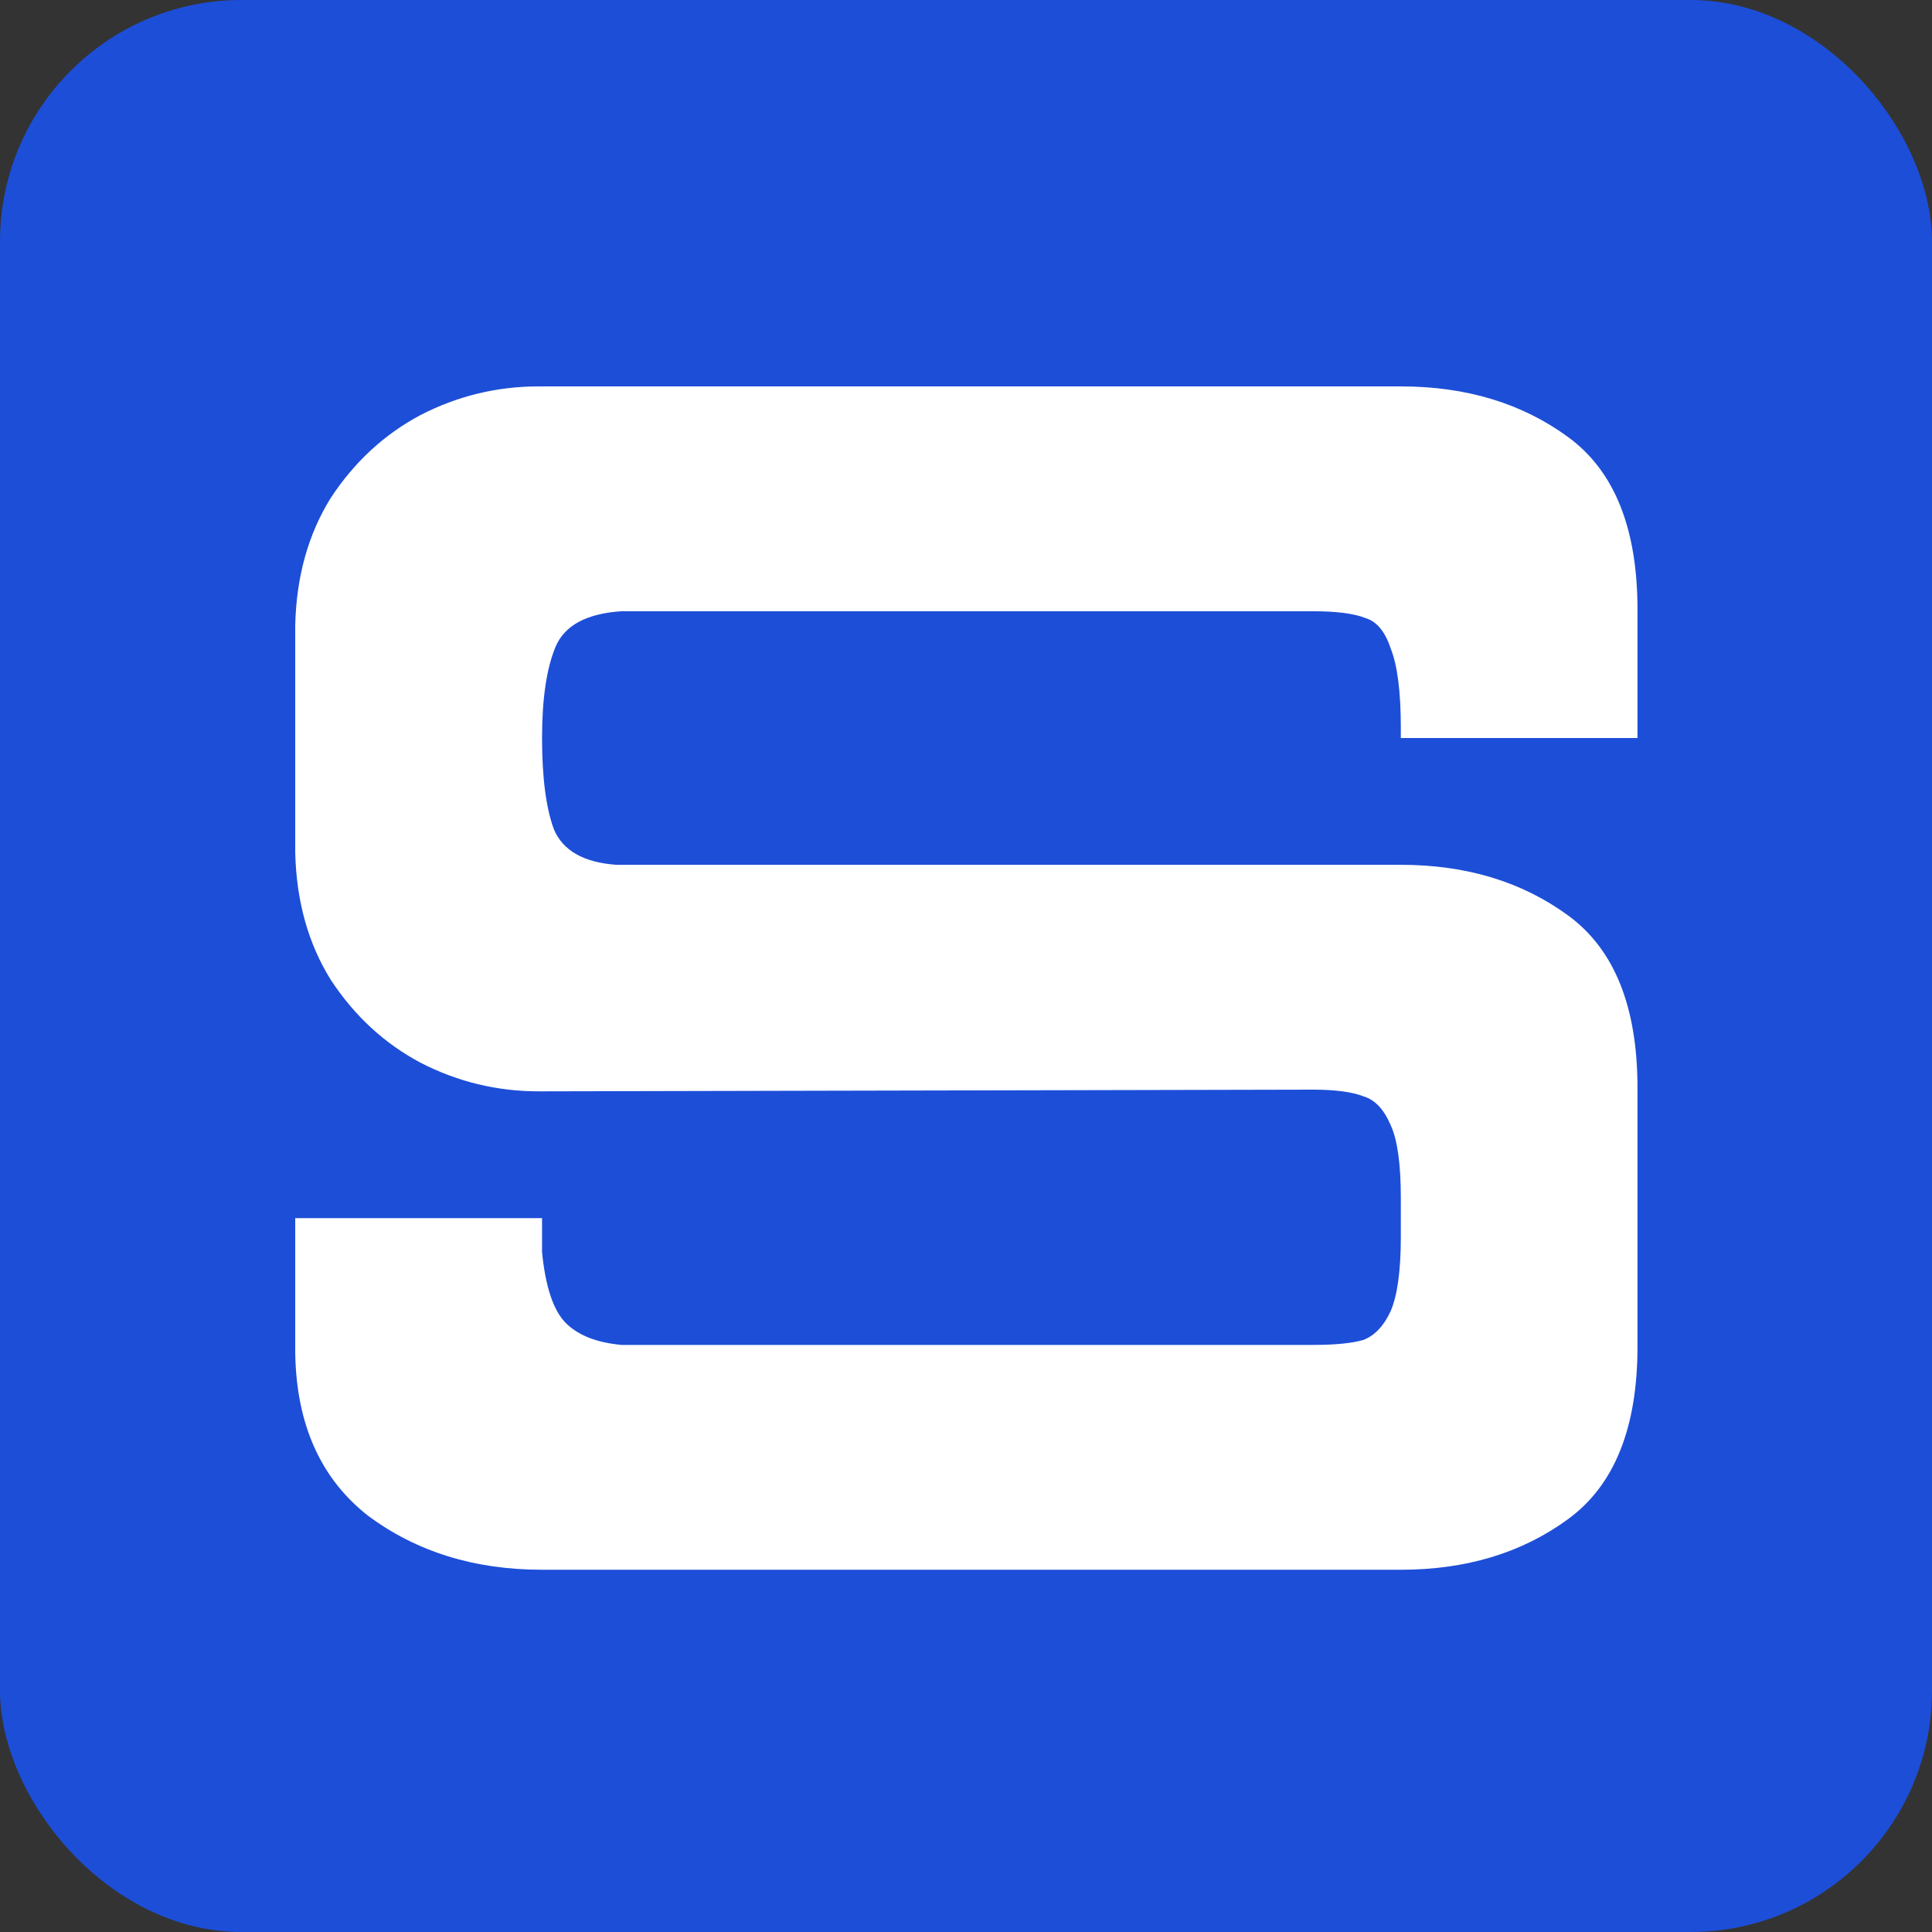 <svg width="16" height="16" viewBox="0 0 16 16" fill="none" xmlns="http://www.w3.org/2000/svg">
<rect x="0" y="0" width="16" height="16" fill="#333333" stroke="none"/>
<rect width="16" height="16" rx="2" fill="#1D4ED8"/>
<mask id="mask0_3798_84" style="mask-type:alpha" maskUnits="userSpaceOnUse" x="0" y="0" width="16" height="16">
<rect width="16" height="16" fill="#D9D9D9"/>
</mask>
<g mask="url(#mask0_3798_84)">
<path d="M4.489 13C3.929 13 3.449 12.851 3.047 12.552C2.655 12.244 2.455 11.796 2.445 11.208V10.088H4.489V10.368C4.517 10.657 4.583 10.853 4.685 10.956C4.788 11.059 4.942 11.119 5.147 11.138H10.873C11.06 11.138 11.2 11.124 11.293 11.096C11.387 11.059 11.461 10.979 11.517 10.858C11.573 10.727 11.601 10.522 11.601 10.242V9.92C11.601 9.64 11.573 9.439 11.517 9.318C11.461 9.187 11.387 9.108 11.293 9.08C11.2 9.043 11.06 9.024 10.873 9.024L4.461 9.038C4.116 9.038 3.789 8.959 3.481 8.8C3.183 8.641 2.935 8.413 2.739 8.114C2.553 7.815 2.455 7.465 2.445 7.064V5.174C2.455 4.773 2.553 4.423 2.739 4.124C2.935 3.825 3.183 3.597 3.481 3.438C3.789 3.279 4.116 3.2 4.461 3.2H11.601C12.143 3.2 12.605 3.34 12.987 3.62C13.37 3.9 13.561 4.376 13.561 5.048V6.112H11.601V6.028C11.601 5.729 11.573 5.51 11.517 5.37C11.471 5.23 11.401 5.146 11.307 5.118C11.214 5.081 11.069 5.062 10.873 5.062H5.147C4.858 5.081 4.676 5.179 4.601 5.356C4.527 5.533 4.489 5.785 4.489 6.112C4.489 6.439 4.522 6.691 4.587 6.868C4.662 7.045 4.835 7.143 5.105 7.162H11.601C12.143 7.162 12.605 7.302 12.987 7.582C13.37 7.862 13.561 8.338 13.561 9.01V11.152C13.561 11.824 13.37 12.3 12.987 12.58C12.605 12.86 12.143 13 11.601 13H4.489Z" fill="white"/>
</g>
</svg>
